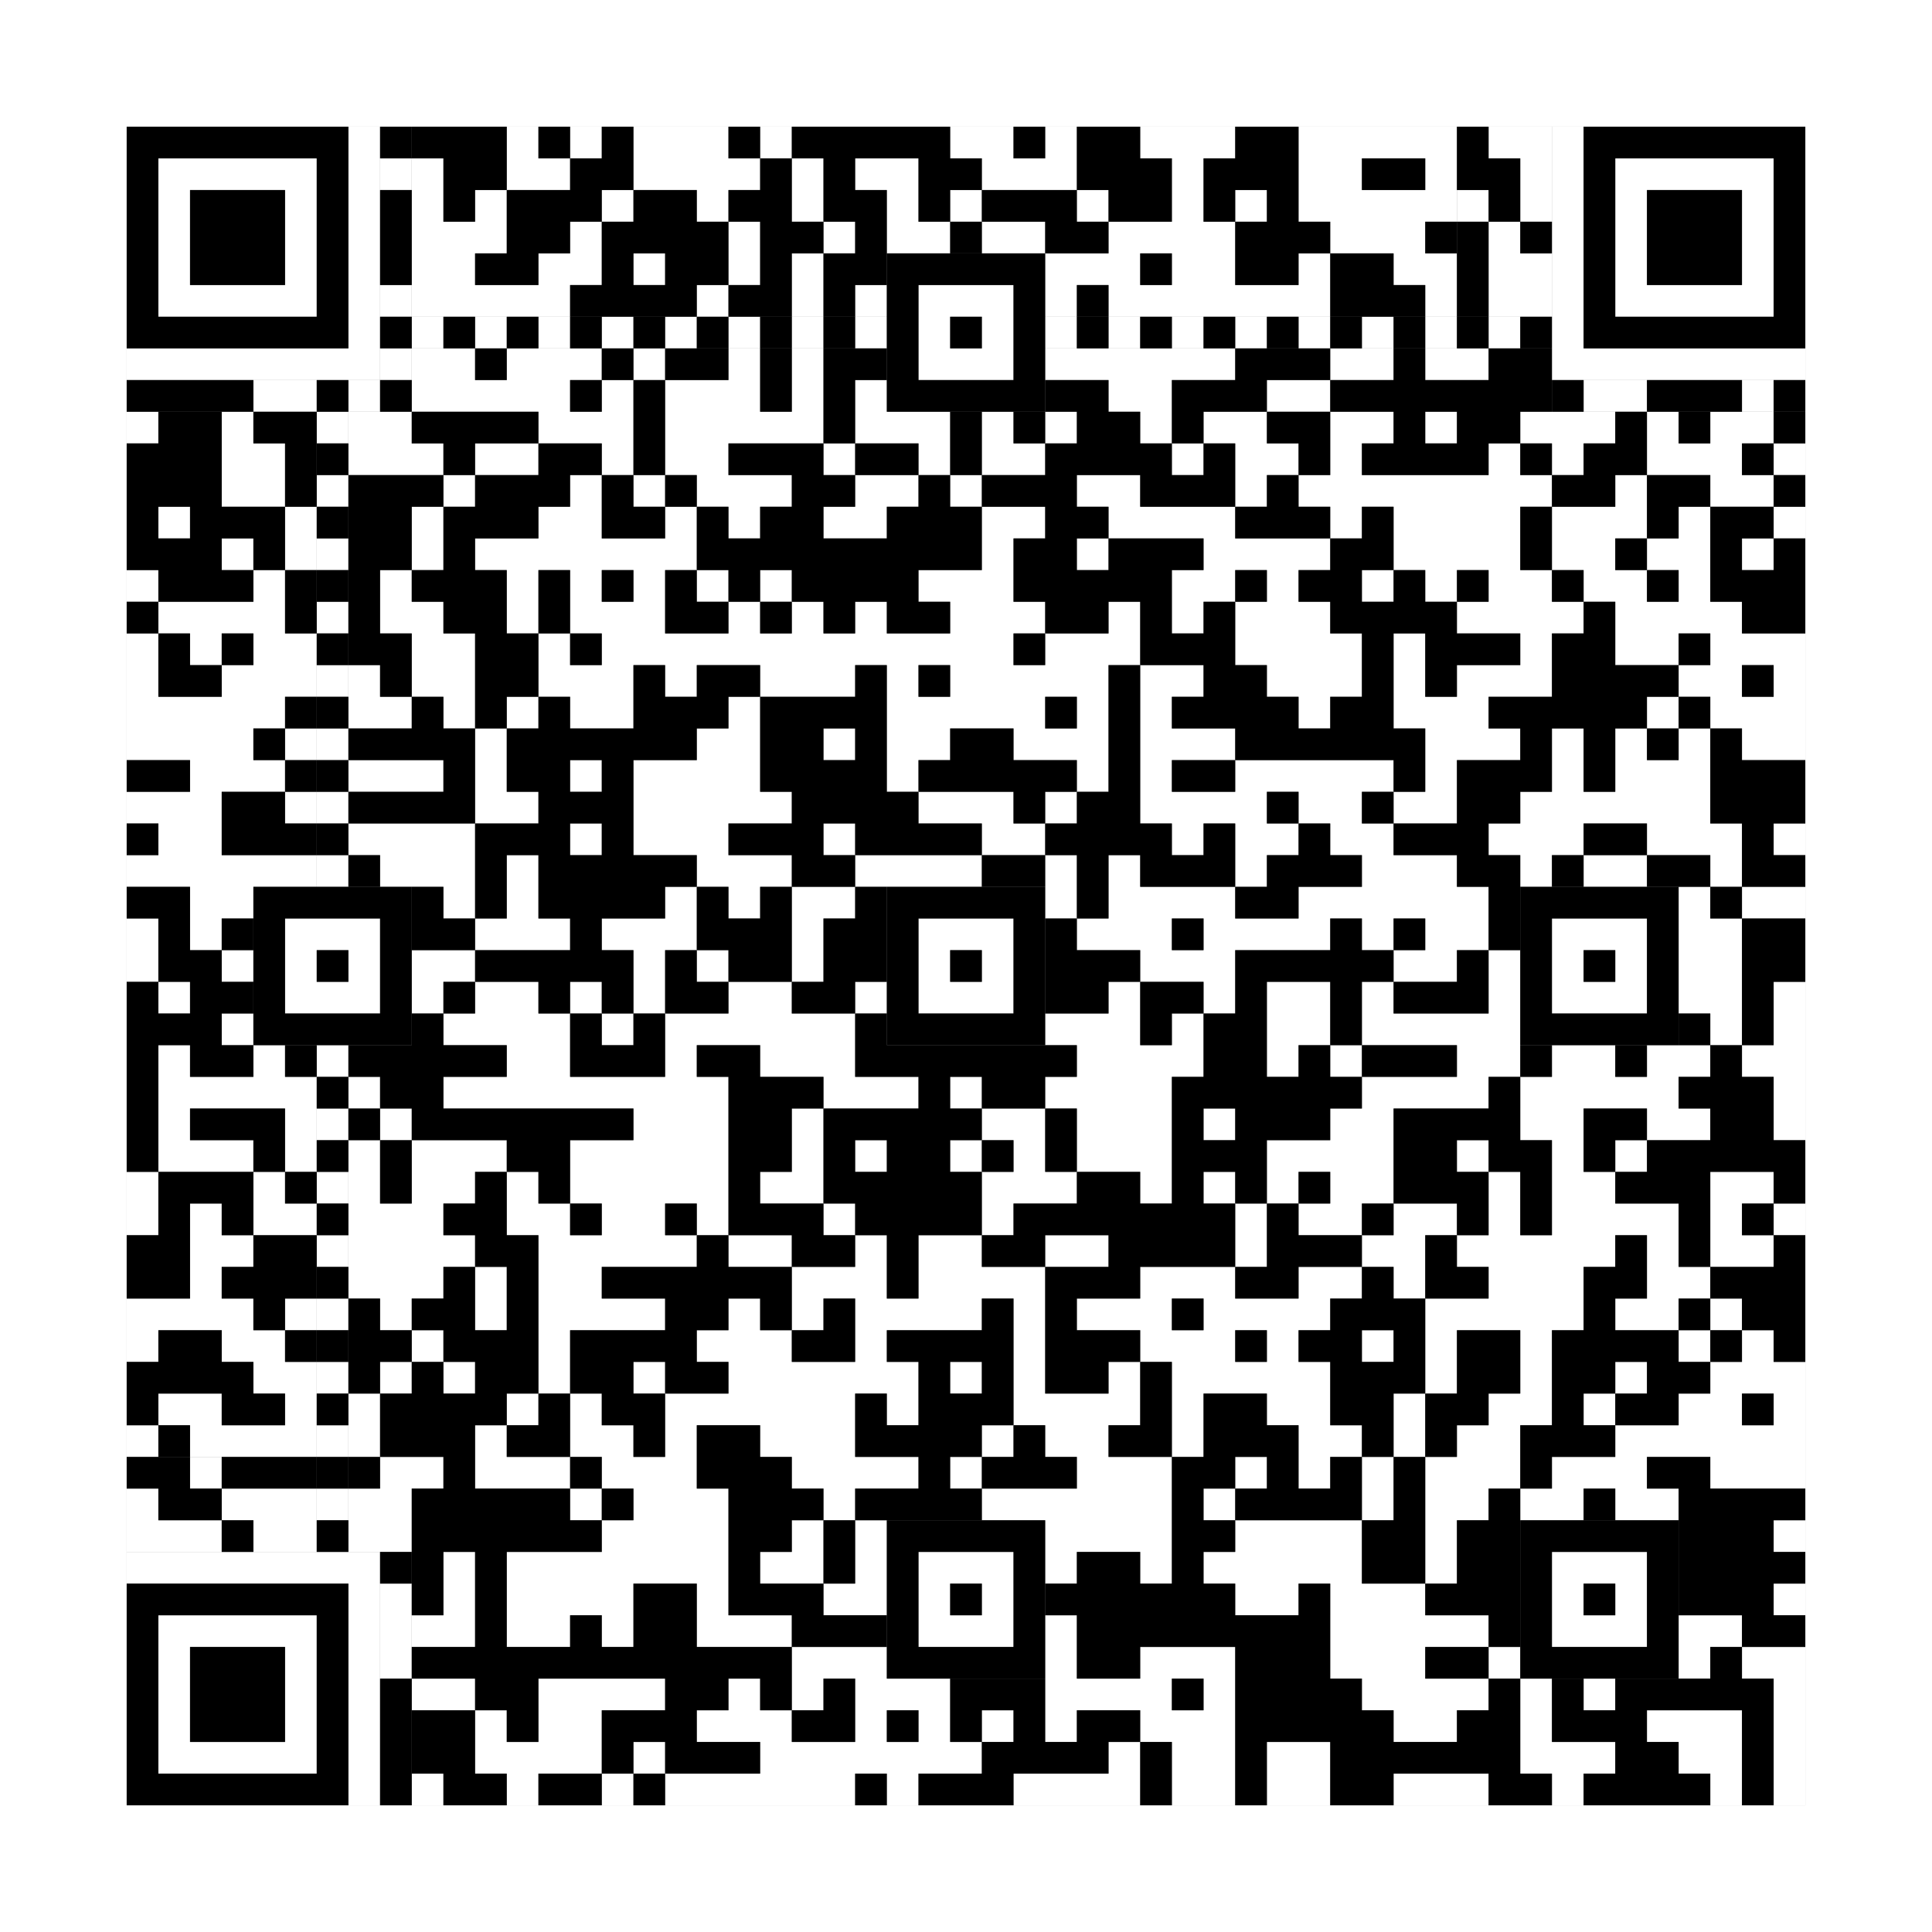 <svg xmlns="http://www.w3.org/2000/svg" version="1.1" width="305px" height="305px">
<rect width="100%" height="100%" fill="#808080" stroke="none"/>
<defs><style>rect{shape-rendering:crispEdges}</style></defs>
<path class="qr-4 " stroke="transparent" fill="#fff" fill-opacity="1" d="M80 20 h5 v5 h-5Z M90 20 h5 v5 h-5Z M100 20 h15 v5 h-15Z M120 20 h5 v5 h-5Z M150 20 h10 v5 h-10Z M165 20 h5 v5 h-5Z M180 20 h15 v5 h-15Z M205 20 h25 v5 h-25Z M65 25 h5 v5 h-5Z M80 25 h10 v5 h-10Z M100 25 h20 v5 h-20Z M125 25 h5 v5 h-5Z M135 25 h10 v5 h-10Z M155 25 h15 v5 h-15Z M185 25 h5 v5 h-5Z M205 25 h10 v5 h-10Z M225 25 h5 v5 h-5Z M65 30 h5 v5 h-5Z M75 30 h5 v5 h-5Z M95 30 h5 v5 h-5Z M110 30 h5 v5 h-5Z M125 30 h5 v5 h-5Z M140 30 h5 v5 h-5Z M150 30 h5 v5 h-5Z M170 30 h5 v5 h-5Z M185 30 h5 v5 h-5Z M195 30 h5 v5 h-5Z M205 30 h25 v5 h-25Z M65 35 h15 v5 h-15Z M90 35 h5 v5 h-5Z M115 35 h5 v5 h-5Z M130 35 h5 v5 h-5Z M140 35 h10 v5 h-10Z M155 35 h10 v5 h-10Z M175 35 h20 v5 h-20Z M210 35 h15 v5 h-15Z M65 40 h10 v5 h-10Z M85 40 h10 v5 h-10Z M100 40 h5 v5 h-5Z M115 40 h5 v5 h-5Z M125 40 h5 v5 h-5Z M165 40 h15 v5 h-15Z M185 40 h10 v5 h-10Z M205 40 h5 v5 h-5Z M220 40 h10 v5 h-10Z M65 45 h25 v5 h-25Z M110 45 h5 v5 h-5Z M125 45 h5 v5 h-5Z M135 45 h5 v5 h-5Z M165 45 h5 v5 h-5Z M175 45 h35 v5 h-35Z M225 45 h5 v5 h-5Z M65 55 h10 v5 h-10Z M80 55 h15 v5 h-15Z M100 55 h5 v5 h-5Z M115 55 h5 v5 h-5Z M125 55 h5 v5 h-5Z M165 55 h30 v5 h-30Z M210 55 h10 v5 h-10Z M225 55 h10 v5 h-10Z M65 60 h25 v5 h-25Z M95 60 h5 v5 h-5Z M105 60 h15 v5 h-15Z M125 60 h5 v5 h-5Z M135 60 h5 v5 h-5Z M175 60 h10 v5 h-10Z M200 60 h10 v5 h-10Z M20 65 h5 v5 h-5Z M35 65 h5 v5 h-5Z M55 65 h10 v5 h-10Z M85 65 h15 v5 h-15Z M105 65 h25 v5 h-25Z M135 65 h15 v5 h-15Z M155 65 h5 v5 h-5Z M165 65 h5 v5 h-5Z M180 65 h5 v5 h-5Z M190 65 h10 v5 h-10Z M210 65 h10 v5 h-10Z M225 65 h5 v5 h-5Z M240 65 h15 v5 h-15Z M260 65 h5 v5 h-5Z M270 65 h10 v5 h-10Z M35 70 h10 v5 h-10Z M55 70 h15 v5 h-15Z M75 70 h10 v5 h-10Z M95 70 h5 v5 h-5Z M105 70 h10 v5 h-10Z M130 70 h5 v5 h-5Z M145 70 h5 v5 h-5Z M155 70 h10 v5 h-10Z M185 70 h5 v5 h-5Z M195 70 h10 v5 h-10Z M210 70 h5 v5 h-5Z M235 70 h5 v5 h-5Z M245 70 h5 v5 h-5Z M260 70 h15 v5 h-15Z M280 70 h5 v5 h-5Z M35 75 h10 v5 h-10Z M70 75 h5 v5 h-5Z M90 75 h5 v5 h-5Z M100 75 h5 v5 h-5Z M110 75 h15 v5 h-15Z M135 75 h10 v5 h-10Z M150 75 h5 v5 h-5Z M170 75 h10 v5 h-10Z M195 75 h5 v5 h-5Z M205 75 h40 v5 h-40Z M255 75 h5 v5 h-5Z M270 75 h10 v5 h-10Z M25 80 h5 v5 h-5Z M45 80 h5 v5 h-5Z M65 80 h5 v5 h-5Z M85 80 h10 v5 h-10Z M105 80 h5 v5 h-5Z M115 80 h5 v5 h-5Z M130 80 h10 v5 h-10Z M155 80 h10 v5 h-10Z M175 80 h20 v5 h-20Z M210 80 h5 v5 h-5Z M220 80 h20 v5 h-20Z M245 80 h15 v5 h-15Z M265 80 h5 v5 h-5Z M280 80 h5 v5 h-5Z M35 85 h5 v5 h-5Z M45 85 h5 v5 h-5Z M65 85 h5 v5 h-5Z M75 85 h35 v5 h-35Z M155 85 h5 v5 h-5Z M170 85 h5 v5 h-5Z M190 85 h20 v5 h-20Z M220 85 h20 v5 h-20Z M245 85 h10 v5 h-10Z M260 85 h10 v5 h-10Z M275 85 h5 v5 h-5Z M20 90 h5 v5 h-5Z M40 90 h5 v5 h-5Z M60 90 h5 v5 h-5Z M80 90 h5 v5 h-5Z M90 90 h5 v5 h-5Z M100 90 h5 v5 h-5Z M110 90 h5 v5 h-5Z M120 90 h5 v5 h-5Z M145 90 h15 v5 h-15Z M185 90 h10 v5 h-10Z M200 90 h5 v5 h-5Z M215 90 h5 v5 h-5Z M225 90 h5 v5 h-5Z M235 90 h10 v5 h-10Z M250 90 h10 v5 h-10Z M265 90 h5 v5 h-5Z M25 95 h20 v5 h-20Z M60 95 h10 v5 h-10Z M80 95 h5 v5 h-5Z M90 95 h15 v5 h-15Z M115 95 h5 v5 h-5Z M125 95 h5 v5 h-5Z M135 95 h5 v5 h-5Z M150 95 h15 v5 h-15Z M175 95 h5 v5 h-5Z M185 95 h5 v5 h-5Z M195 95 h15 v5 h-15Z M230 95 h20 v5 h-20Z M255 95 h20 v5 h-20Z M20 100 h5 v5 h-5Z M30 100 h5 v5 h-5Z M40 100 h10 v5 h-10Z M65 100 h10 v5 h-10Z M85 100 h5 v5 h-5Z M95 100 h65 v5 h-65Z M165 100 h15 v5 h-15Z M195 100 h20 v5 h-20Z M220 100 h5 v5 h-5Z M240 100 h5 v5 h-5Z M255 100 h10 v5 h-10Z M270 100 h15 v5 h-15Z M20 105 h5 v5 h-5Z M35 105 h15 v5 h-15Z M55 105 h5 v5 h-5Z M65 105 h10 v5 h-10Z M85 105 h15 v5 h-15Z M105 105 h5 v5 h-5Z M120 105 h15 v5 h-15Z M140 105 h5 v5 h-5Z M150 105 h25 v5 h-25Z M180 105 h10 v5 h-10Z M200 105 h15 v5 h-15Z M220 105 h5 v5 h-5Z M230 105 h15 v5 h-15Z M265 105 h10 v5 h-10Z M280 105 h5 v5 h-5Z M20 110 h25 v5 h-25Z M55 110 h10 v5 h-10Z M70 110 h5 v5 h-5Z M80 110 h5 v5 h-5Z M90 110 h10 v5 h-10Z M115 110 h5 v5 h-5Z M140 110 h25 v5 h-25Z M170 110 h5 v5 h-5Z M180 110 h5 v5 h-5Z M205 110 h5 v5 h-5Z M220 110 h15 v5 h-15Z M260 110 h5 v5 h-5Z M270 110 h15 v5 h-15Z M20 115 h20 v5 h-20Z M45 115 h5 v5 h-5Z M75 115 h5 v5 h-5Z M110 115 h10 v5 h-10Z M130 115 h5 v5 h-5Z M140 115 h10 v5 h-10Z M160 115 h15 v5 h-15Z M180 115 h15 v5 h-15Z M225 115 h15 v5 h-15Z M245 115 h5 v5 h-5Z M255 115 h5 v5 h-5Z M265 115 h5 v5 h-5Z M275 115 h10 v5 h-10Z M30 120 h15 v5 h-15Z M55 120 h15 v5 h-15Z M75 120 h5 v5 h-5Z M90 120 h5 v5 h-5Z M100 120 h20 v5 h-20Z M140 120 h5 v5 h-5Z M170 120 h5 v5 h-5Z M180 120 h5 v5 h-5Z M195 120 h25 v5 h-25Z M225 120 h5 v5 h-5Z M245 120 h5 v5 h-5Z M255 120 h15 v5 h-15Z M20 125 h15 v5 h-15Z M45 125 h5 v5 h-5Z M75 125 h10 v5 h-10Z M100 125 h25 v5 h-25Z M145 125 h15 v5 h-15Z M165 125 h5 v5 h-5Z M180 125 h20 v5 h-20Z M205 125 h10 v5 h-10Z M220 125 h10 v5 h-10Z M240 125 h30 v5 h-30Z M25 130 h10 v5 h-10Z M55 130 h20 v5 h-20Z M90 130 h5 v5 h-5Z M100 130 h15 v5 h-15Z M130 130 h5 v5 h-5Z M155 130 h10 v5 h-10Z M185 130 h5 v5 h-5Z M195 130 h10 v5 h-10Z M210 130 h10 v5 h-10Z M235 130 h15 v5 h-15Z M260 130 h15 v5 h-15Z M280 130 h5 v5 h-5Z M20 135 h30 v5 h-30Z M60 135 h15 v5 h-15Z M80 135 h5 v5 h-5Z M110 135 h15 v5 h-15Z M135 135 h20 v5 h-20Z M165 135 h5 v5 h-5Z M175 135 h5 v5 h-5Z M195 135 h5 v5 h-5Z M215 135 h15 v5 h-15Z M240 135 h5 v5 h-5Z M250 135 h10 v5 h-10Z M270 135 h5 v5 h-5Z M30 140 h10 v5 h-10Z M70 140 h5 v5 h-5Z M80 140 h5 v5 h-5Z M105 140 h5 v5 h-5Z M115 140 h5 v5 h-5Z M125 140 h10 v5 h-10Z M165 140 h5 v5 h-5Z M175 140 h20 v5 h-20Z M205 140 h30 v5 h-30Z M265 140 h5 v5 h-5Z M275 140 h10 v5 h-10Z M20 145 h5 v5 h-5Z M30 145 h5 v5 h-5Z M75 145 h15 v5 h-15Z M95 145 h15 v5 h-15Z M125 145 h5 v5 h-5Z M170 145 h15 v5 h-15Z M190 145 h20 v5 h-20Z M215 145 h5 v5 h-5Z M225 145 h10 v5 h-10Z M265 145 h10 v5 h-10Z M20 150 h5 v5 h-5Z M35 150 h5 v5 h-5Z M65 150 h10 v5 h-10Z M100 150 h5 v5 h-5Z M110 150 h5 v5 h-5Z M125 150 h5 v5 h-5Z M180 150 h15 v5 h-15Z M220 150 h10 v5 h-10Z M235 150 h5 v5 h-5Z M265 150 h10 v5 h-10Z M25 155 h5 v5 h-5Z M65 155 h5 v5 h-5Z M75 155 h10 v5 h-10Z M90 155 h5 v5 h-5Z M100 155 h5 v5 h-5Z M115 155 h10 v5 h-10Z M135 155 h5 v5 h-5Z M175 155 h5 v5 h-5Z M190 155 h5 v5 h-5Z M200 155 h10 v5 h-10Z M215 155 h5 v5 h-5Z M235 155 h5 v5 h-5Z M265 155 h10 v5 h-10Z M280 155 h5 v5 h-5Z M35 160 h5 v5 h-5Z M70 160 h20 v5 h-20Z M95 160 h5 v5 h-5Z M105 160 h30 v5 h-30Z M165 160 h15 v5 h-15Z M185 160 h5 v5 h-5Z M200 160 h10 v5 h-10Z M215 160 h25 v5 h-25Z M270 160 h5 v5 h-5Z M280 160 h5 v5 h-5Z M25 165 h5 v5 h-5Z M40 165 h5 v5 h-5Z M80 165 h10 v5 h-10Z M105 165 h5 v5 h-5Z M120 165 h15 v5 h-15Z M170 165 h20 v5 h-20Z M200 165 h5 v5 h-5Z M210 165 h5 v5 h-5Z M230 165 h10 v5 h-10Z M245 165 h10 v5 h-10Z M260 165 h10 v5 h-10Z M275 165 h10 v5 h-10Z M25 170 h25 v5 h-25Z M55 170 h5 v5 h-5Z M70 170 h45 v5 h-45Z M130 170 h15 v5 h-15Z M150 170 h5 v5 h-5Z M165 170 h20 v5 h-20Z M215 170 h20 v5 h-20Z M240 170 h25 v5 h-25Z M280 170 h5 v5 h-5Z M25 175 h5 v5 h-5Z M45 175 h5 v5 h-5Z M60 175 h5 v5 h-5Z M100 175 h15 v5 h-15Z M125 175 h5 v5 h-5Z M155 175 h10 v5 h-10Z M170 175 h15 v5 h-15Z M190 175 h5 v5 h-5Z M210 175 h10 v5 h-10Z M240 175 h10 v5 h-10Z M260 175 h10 v5 h-10Z M280 175 h5 v5 h-5Z M25 180 h15 v5 h-15Z M45 180 h5 v5 h-5Z M55 180 h5 v5 h-5Z M65 180 h15 v5 h-15Z M90 180 h25 v5 h-25Z M125 180 h5 v5 h-5Z M135 180 h5 v5 h-5Z M150 180 h5 v5 h-5Z M160 180 h5 v5 h-5Z M170 180 h15 v5 h-15Z M200 180 h20 v5 h-20Z M230 180 h5 v5 h-5Z M245 180 h5 v5 h-5Z M255 180 h5 v5 h-5Z M20 185 h5 v5 h-5Z M40 185 h5 v5 h-5Z M55 185 h5 v5 h-5Z M65 185 h10 v5 h-10Z M80 185 h5 v5 h-5Z M90 185 h25 v5 h-25Z M120 185 h10 v5 h-10Z M155 185 h15 v5 h-15Z M180 185 h5 v5 h-5Z M190 185 h5 v5 h-5Z M200 185 h5 v5 h-5Z M210 185 h10 v5 h-10Z M235 185 h5 v5 h-5Z M245 185 h10 v5 h-10Z M270 185 h10 v5 h-10Z M20 190 h5 v5 h-5Z M30 190 h5 v5 h-5Z M40 190 h10 v5 h-10Z M55 190 h15 v5 h-15Z M80 190 h10 v5 h-10Z M95 190 h10 v5 h-10Z M110 190 h5 v5 h-5Z M130 190 h5 v5 h-5Z M155 190 h5 v5 h-5Z M195 190 h5 v5 h-5Z M205 190 h10 v5 h-10Z M220 190 h10 v5 h-10Z M235 190 h5 v5 h-5Z M245 190 h20 v5 h-20Z M270 190 h5 v5 h-5Z M280 190 h5 v5 h-5Z M30 195 h10 v5 h-10Z M55 195 h20 v5 h-20Z M85 195 h25 v5 h-25Z M115 195 h10 v5 h-10Z M135 195 h5 v5 h-5Z M145 195 h10 v5 h-10Z M165 195 h10 v5 h-10Z M195 195 h5 v5 h-5Z M215 195 h10 v5 h-10Z M230 195 h25 v5 h-25Z M260 195 h5 v5 h-5Z M270 195 h10 v5 h-10Z M30 200 h5 v5 h-5Z M55 200 h15 v5 h-15Z M75 200 h5 v5 h-5Z M85 200 h10 v5 h-10Z M125 200 h15 v5 h-15Z M145 200 h20 v5 h-20Z M180 200 h15 v5 h-15Z M205 200 h10 v5 h-10Z M220 200 h5 v5 h-5Z M235 200 h15 v5 h-15Z M260 200 h10 v5 h-10Z M20 205 h20 v5 h-20Z M45 205 h5 v5 h-5Z M60 205 h5 v5 h-5Z M75 205 h5 v5 h-5Z M85 205 h20 v5 h-20Z M115 205 h5 v5 h-5Z M125 205 h5 v5 h-5Z M135 205 h20 v5 h-20Z M160 205 h5 v5 h-5Z M170 205 h15 v5 h-15Z M190 205 h20 v5 h-20Z M225 205 h25 v5 h-25Z M255 205 h10 v5 h-10Z M270 205 h5 v5 h-5Z M20 210 h5 v5 h-5Z M35 210 h10 v5 h-10Z M65 210 h5 v5 h-5Z M85 210 h5 v5 h-5Z M110 210 h15 v5 h-15Z M135 210 h5 v5 h-5Z M160 210 h5 v5 h-5Z M180 210 h15 v5 h-15Z M200 210 h5 v5 h-5Z M215 210 h5 v5 h-5Z M225 210 h5 v5 h-5Z M240 210 h5 v5 h-5Z M265 210 h5 v5 h-5Z M275 210 h5 v5 h-5Z M40 215 h10 v5 h-10Z M60 215 h5 v5 h-5Z M70 215 h5 v5 h-5Z M85 215 h5 v5 h-5Z M100 215 h5 v5 h-5Z M115 215 h30 v5 h-30Z M150 215 h5 v5 h-5Z M160 215 h5 v5 h-5Z M175 215 h5 v5 h-5Z M185 215 h25 v5 h-25Z M225 215 h5 v5 h-5Z M240 215 h5 v5 h-5Z M255 215 h5 v5 h-5Z M270 215 h15 v5 h-15Z M25 220 h10 v5 h-10Z M45 220 h5 v5 h-5Z M55 220 h5 v5 h-5Z M80 220 h5 v5 h-5Z M90 220 h5 v5 h-5Z M105 220 h30 v5 h-30Z M140 220 h5 v5 h-5Z M160 220 h20 v5 h-20Z M185 220 h5 v5 h-5Z M200 220 h10 v5 h-10Z M220 220 h5 v5 h-5Z M235 220 h10 v5 h-10Z M250 220 h5 v5 h-5Z M265 220 h10 v5 h-10Z M280 220 h5 v5 h-5Z M20 225 h5 v5 h-5Z M30 225 h20 v5 h-20Z M55 225 h5 v5 h-5Z M75 225 h5 v5 h-5Z M90 225 h10 v5 h-10Z M105 225 h5 v5 h-5Z M120 225 h15 v5 h-15Z M155 225 h5 v5 h-5Z M165 225 h10 v5 h-10Z M185 225 h5 v5 h-5Z M205 225 h10 v5 h-10Z M220 225 h5 v5 h-5Z M230 225 h10 v5 h-10Z M255 225 h30 v5 h-30Z M60 230 h10 v5 h-10Z M75 230 h15 v5 h-15Z M95 230 h15 v5 h-15Z M125 230 h20 v5 h-20Z M150 230 h5 v5 h-5Z M170 230 h15 v5 h-15Z M195 230 h5 v5 h-5Z M205 230 h5 v5 h-5Z M215 230 h5 v5 h-5Z M225 230 h15 v5 h-15Z M245 230 h15 v5 h-15Z M270 230 h15 v5 h-15Z M55 235 h10 v5 h-10Z M90 235 h5 v5 h-5Z M100 235 h15 v5 h-15Z M130 235 h5 v5 h-5Z M155 235 h30 v5 h-30Z M190 235 h5 v5 h-5Z M215 235 h5 v5 h-5Z M225 235 h10 v5 h-10Z M240 235 h10 v5 h-10Z M255 235 h10 v5 h-10Z M55 240 h10 v5 h-10Z M95 240 h20 v5 h-20Z M125 240 h5 v5 h-5Z M135 240 h5 v5 h-5Z M165 240 h20 v5 h-20Z M195 240 h20 v5 h-20Z M225 240 h5 v5 h-5Z M280 240 h5 v5 h-5Z M70 245 h5 v5 h-5Z M80 245 h35 v5 h-35Z M120 245 h10 v5 h-10Z M135 245 h5 v5 h-5Z M165 245 h5 v5 h-5Z M180 245 h5 v5 h-5Z M190 245 h25 v5 h-25Z M225 245 h5 v5 h-5Z M70 250 h5 v5 h-5Z M80 250 h20 v5 h-20Z M110 250 h5 v5 h-5Z M130 250 h10 v5 h-10Z M195 250 h10 v5 h-10Z M210 250 h15 v5 h-15Z M280 250 h5 v5 h-5Z M65 255 h10 v5 h-10Z M80 255 h10 v5 h-10Z M95 255 h5 v5 h-5Z M110 255 h15 v5 h-15Z M165 255 h5 v5 h-5Z M210 255 h25 v5 h-25Z M265 255 h10 v5 h-10Z M125 260 h15 v5 h-15Z M165 260 h5 v5 h-5Z M180 260 h15 v5 h-15Z M210 260 h15 v5 h-15Z M235 260 h5 v5 h-5Z M265 260 h5 v5 h-5Z M275 260 h10 v5 h-10Z M65 265 h10 v5 h-10Z M85 265 h20 v5 h-20Z M115 265 h5 v5 h-5Z M125 265 h5 v5 h-5Z M135 265 h15 v5 h-15Z M165 265 h20 v5 h-20Z M190 265 h5 v5 h-5Z M215 265 h20 v5 h-20Z M240 265 h5 v5 h-5Z M250 265 h5 v5 h-5Z M280 265 h5 v5 h-5Z M75 270 h5 v5 h-5Z M85 270 h10 v5 h-10Z M110 270 h15 v5 h-15Z M135 270 h5 v5 h-5Z M145 270 h5 v5 h-5Z M155 270 h5 v5 h-5Z M165 270 h5 v5 h-5Z M180 270 h15 v5 h-15Z M220 270 h10 v5 h-10Z M240 270 h5 v5 h-5Z M260 270 h15 v5 h-15Z M280 270 h5 v5 h-5Z M75 275 h20 v5 h-20Z M100 275 h5 v5 h-5Z M120 275 h35 v5 h-35Z M175 275 h5 v5 h-5Z M185 275 h10 v5 h-10Z M200 275 h10 v5 h-10Z M240 275 h15 v5 h-15Z M265 275 h10 v5 h-10Z M280 275 h5 v5 h-5Z M65 280 h5 v5 h-5Z M80 280 h5 v5 h-5Z M95 280 h5 v5 h-5Z M105 280 h30 v5 h-30Z M140 280 h5 v5 h-5Z M160 280 h20 v5 h-20Z M185 280 h10 v5 h-10Z M200 280 h10 v5 h-10Z M220 280 h15 v5 h-15Z M245 280 h5 v5 h-5Z M270 280 h5 v5 h-5Z M280 280 h5 v5 h-5Z " /><path class="qr-6 " stroke="transparent" fill="#fff" fill-opacity="1" d="M25 25 h25 v5 h-25Z M255 25 h25 v5 h-25Z M25 30 h5 v5 h-5Z M45 30 h5 v5 h-5Z M255 30 h5 v5 h-5Z M275 30 h5 v5 h-5Z M25 35 h5 v5 h-5Z M45 35 h5 v5 h-5Z M255 35 h5 v5 h-5Z M275 35 h5 v5 h-5Z M25 40 h5 v5 h-5Z M45 40 h5 v5 h-5Z M255 40 h5 v5 h-5Z M275 40 h5 v5 h-5Z M25 45 h25 v5 h-25Z M255 45 h25 v5 h-25Z M25 255 h25 v5 h-25Z M25 260 h5 v5 h-5Z M45 260 h5 v5 h-5Z M25 265 h5 v5 h-5Z M45 265 h5 v5 h-5Z M25 270 h5 v5 h-5Z M45 270 h5 v5 h-5Z M25 275 h25 v5 h-25Z " /><path class="qr-8 " stroke="transparent" fill="#fff" fill-opacity="1" d="M55 20 h5 v5 h-5Z M245 20 h5 v5 h-5Z M55 25 h5 v5 h-5Z M245 25 h5 v5 h-5Z M55 30 h5 v5 h-5Z M245 30 h5 v5 h-5Z M55 35 h5 v5 h-5Z M245 35 h5 v5 h-5Z M55 40 h5 v5 h-5Z M245 40 h5 v5 h-5Z M55 45 h5 v5 h-5Z M245 45 h5 v5 h-5Z M55 50 h5 v5 h-5Z M245 50 h5 v5 h-5Z M20 55 h40 v5 h-40Z M245 55 h40 v5 h-40Z M20 245 h40 v5 h-40Z M55 250 h5 v5 h-5Z M55 255 h5 v5 h-5Z M55 260 h5 v5 h-5Z M55 265 h5 v5 h-5Z M55 270 h5 v5 h-5Z M55 275 h5 v5 h-5Z M55 280 h5 v5 h-5Z " /><path class="qr-10 " stroke="transparent" fill="#fff" fill-opacity="1" d="M145 45 h15 v5 h-15Z M145 50 h5 v5 h-5Z M155 50 h5 v5 h-5Z M145 55 h15 v5 h-15Z M45 145 h15 v5 h-15Z M145 145 h15 v5 h-15Z M245 145 h15 v5 h-15Z M45 150 h5 v5 h-5Z M55 150 h5 v5 h-5Z M145 150 h5 v5 h-5Z M155 150 h5 v5 h-5Z M245 150 h5 v5 h-5Z M255 150 h5 v5 h-5Z M45 155 h15 v5 h-15Z M145 155 h15 v5 h-15Z M245 155 h15 v5 h-15Z M145 245 h15 v5 h-15Z M245 245 h15 v5 h-15Z M145 250 h5 v5 h-5Z M155 250 h5 v5 h-5Z M245 250 h5 v5 h-5Z M255 250 h5 v5 h-5Z M145 255 h15 v5 h-15Z M245 255 h15 v5 h-15Z " /><path class="qr-12 " stroke="transparent" fill="#fff" fill-opacity="1" d="M65 50 h5 v5 h-5Z M75 50 h5 v5 h-5Z M85 50 h5 v5 h-5Z M95 50 h5 v5 h-5Z M105 50 h5 v5 h-5Z M115 50 h5 v5 h-5Z M125 50 h5 v5 h-5Z M135 50 h5 v5 h-5Z M165 50 h5 v5 h-5Z M175 50 h5 v5 h-5Z M185 50 h5 v5 h-5Z M195 50 h5 v5 h-5Z M205 50 h5 v5 h-5Z M215 50 h5 v5 h-5Z M225 50 h5 v5 h-5Z M235 50 h5 v5 h-5Z M50 65 h5 v5 h-5Z M50 75 h5 v5 h-5Z M50 85 h5 v5 h-5Z M50 95 h5 v5 h-5Z M50 105 h5 v5 h-5Z M50 115 h5 v5 h-5Z M50 125 h5 v5 h-5Z M50 135 h5 v5 h-5Z M50 165 h5 v5 h-5Z M50 175 h5 v5 h-5Z M50 185 h5 v5 h-5Z M50 195 h5 v5 h-5Z M50 205 h5 v5 h-5Z M50 215 h5 v5 h-5Z M50 225 h5 v5 h-5Z M50 235 h5 v5 h-5Z " /><path class="qr-14 " stroke="transparent" fill="#fff" fill-opacity="1" d="M60 25 h5 v5 h-5Z M60 45 h5 v5 h-5Z M60 55 h5 v5 h-5Z M40 60 h10 v5 h-10Z M55 60 h5 v5 h-5Z M250 60 h10 v5 h-10Z M275 60 h5 v5 h-5Z M60 250 h5 v5 h-5Z M60 255 h5 v5 h-5Z M60 260 h5 v5 h-5Z " /><path class="qr-16 " stroke="transparent" fill="#fff" fill-opacity="1" d="M235 20 h10 v5 h-10Z M240 25 h5 v5 h-5Z M230 30 h5 v5 h-5Z M240 30 h5 v5 h-5Z M235 35 h5 v5 h-5Z M235 40 h10 v5 h-10Z M235 45 h10 v5 h-10Z M30 230 h5 v5 h-5Z M20 235 h5 v5 h-5Z M35 235 h15 v5 h-15Z M20 240 h15 v5 h-15Z M40 240 h10 v5 h-10Z " /><path class="qr-18 " stroke="transparent" fill="#fff" fill-opacity="1" d="M0 0 h305 v5 h-305Z M0 5 h305 v5 h-305Z M0 10 h305 v5 h-305Z M0 15 h305 v5 h-305Z M0 20 h20 v5 h-20Z M285 20 h20 v5 h-20Z M0 25 h20 v5 h-20Z M285 25 h20 v5 h-20Z M0 30 h20 v5 h-20Z M285 30 h20 v5 h-20Z M0 35 h20 v5 h-20Z M285 35 h20 v5 h-20Z M0 40 h20 v5 h-20Z M285 40 h20 v5 h-20Z M0 45 h20 v5 h-20Z M285 45 h20 v5 h-20Z M0 50 h20 v5 h-20Z M285 50 h20 v5 h-20Z M0 55 h20 v5 h-20Z M285 55 h20 v5 h-20Z M0 60 h20 v5 h-20Z M285 60 h20 v5 h-20Z M0 65 h20 v5 h-20Z M285 65 h20 v5 h-20Z M0 70 h20 v5 h-20Z M285 70 h20 v5 h-20Z M0 75 h20 v5 h-20Z M285 75 h20 v5 h-20Z M0 80 h20 v5 h-20Z M285 80 h20 v5 h-20Z M0 85 h20 v5 h-20Z M285 85 h20 v5 h-20Z M0 90 h20 v5 h-20Z M285 90 h20 v5 h-20Z M0 95 h20 v5 h-20Z M285 95 h20 v5 h-20Z M0 100 h20 v5 h-20Z M285 100 h20 v5 h-20Z M0 105 h20 v5 h-20Z M285 105 h20 v5 h-20Z M0 110 h20 v5 h-20Z M285 110 h20 v5 h-20Z M0 115 h20 v5 h-20Z M285 115 h20 v5 h-20Z M0 120 h20 v5 h-20Z M285 120 h20 v5 h-20Z M0 125 h20 v5 h-20Z M285 125 h20 v5 h-20Z M0 130 h20 v5 h-20Z M285 130 h20 v5 h-20Z M0 135 h20 v5 h-20Z M285 135 h20 v5 h-20Z M0 140 h20 v5 h-20Z M285 140 h20 v5 h-20Z M0 145 h20 v5 h-20Z M285 145 h20 v5 h-20Z M0 150 h20 v5 h-20Z M285 150 h20 v5 h-20Z M0 155 h20 v5 h-20Z M285 155 h20 v5 h-20Z M0 160 h20 v5 h-20Z M285 160 h20 v5 h-20Z M0 165 h20 v5 h-20Z M285 165 h20 v5 h-20Z M0 170 h20 v5 h-20Z M285 170 h20 v5 h-20Z M0 175 h20 v5 h-20Z M285 175 h20 v5 h-20Z M0 180 h20 v5 h-20Z M285 180 h20 v5 h-20Z M0 185 h20 v5 h-20Z M285 185 h20 v5 h-20Z M0 190 h20 v5 h-20Z M285 190 h20 v5 h-20Z M0 195 h20 v5 h-20Z M285 195 h20 v5 h-20Z M0 200 h20 v5 h-20Z M285 200 h20 v5 h-20Z M0 205 h20 v5 h-20Z M285 205 h20 v5 h-20Z M0 210 h20 v5 h-20Z M285 210 h20 v5 h-20Z M0 215 h20 v5 h-20Z M285 215 h20 v5 h-20Z M0 220 h20 v5 h-20Z M285 220 h20 v5 h-20Z M0 225 h20 v5 h-20Z M285 225 h20 v5 h-20Z M0 230 h20 v5 h-20Z M285 230 h20 v5 h-20Z M0 235 h20 v5 h-20Z M285 235 h20 v5 h-20Z M0 240 h20 v5 h-20Z M285 240 h20 v5 h-20Z M0 245 h20 v5 h-20Z M285 245 h20 v5 h-20Z M0 250 h20 v5 h-20Z M285 250 h20 v5 h-20Z M0 255 h20 v5 h-20Z M285 255 h20 v5 h-20Z M0 260 h20 v5 h-20Z M285 260 h20 v5 h-20Z M0 265 h20 v5 h-20Z M285 265 h20 v5 h-20Z M0 270 h20 v5 h-20Z M285 270 h20 v5 h-20Z M0 275 h20 v5 h-20Z M285 275 h20 v5 h-20Z M0 280 h20 v5 h-20Z M285 280 h20 v5 h-20Z M0 285 h305 v5 h-305Z M0 290 h305 v5 h-305Z M0 295 h305 v5 h-305Z M0 300 h305 v5 h-305Z " /><path class="qr-512 " stroke="transparent" fill="#000" fill-opacity="1" d="M60 245 h5 v5 h-5Z " /><path class="qr-1024 " stroke="transparent" fill="#000" fill-opacity="1" d="M65 20 h15 v5 h-15Z M85 20 h5 v5 h-5Z M95 20 h5 v5 h-5Z M115 20 h5 v5 h-5Z M125 20 h25 v5 h-25Z M160 20 h5 v5 h-5Z M170 20 h10 v5 h-10Z M195 20 h10 v5 h-10Z M70 25 h10 v5 h-10Z M90 25 h10 v5 h-10Z M120 25 h5 v5 h-5Z M130 25 h5 v5 h-5Z M145 25 h10 v5 h-10Z M170 25 h15 v5 h-15Z M190 25 h15 v5 h-15Z M215 25 h10 v5 h-10Z M70 30 h5 v5 h-5Z M80 30 h15 v5 h-15Z M100 30 h10 v5 h-10Z M115 30 h10 v5 h-10Z M130 30 h10 v5 h-10Z M145 30 h5 v5 h-5Z M155 30 h15 v5 h-15Z M175 30 h10 v5 h-10Z M190 30 h5 v5 h-5Z M200 30 h5 v5 h-5Z M80 35 h10 v5 h-10Z M95 35 h20 v5 h-20Z M120 35 h10 v5 h-10Z M135 35 h5 v5 h-5Z M150 35 h5 v5 h-5Z M165 35 h10 v5 h-10Z M195 35 h15 v5 h-15Z M225 35 h5 v5 h-5Z M75 40 h10 v5 h-10Z M95 40 h5 v5 h-5Z M105 40 h10 v5 h-10Z M120 40 h5 v5 h-5Z M130 40 h10 v5 h-10Z M180 40 h5 v5 h-5Z M195 40 h10 v5 h-10Z M210 40 h10 v5 h-10Z M90 45 h20 v5 h-20Z M115 45 h10 v5 h-10Z M130 45 h5 v5 h-5Z M170 45 h5 v5 h-5Z M210 45 h15 v5 h-15Z M75 55 h5 v5 h-5Z M95 55 h5 v5 h-5Z M105 55 h10 v5 h-10Z M120 55 h5 v5 h-5Z M130 55 h10 v5 h-10Z M195 55 h15 v5 h-15Z M220 55 h5 v5 h-5Z M235 55 h10 v5 h-10Z M90 60 h5 v5 h-5Z M100 60 h5 v5 h-5Z M120 60 h5 v5 h-5Z M130 60 h5 v5 h-5Z M165 60 h10 v5 h-10Z M185 60 h15 v5 h-15Z M210 60 h35 v5 h-35Z M25 65 h10 v5 h-10Z M40 65 h10 v5 h-10Z M65 65 h20 v5 h-20Z M100 65 h5 v5 h-5Z M130 65 h5 v5 h-5Z M150 65 h5 v5 h-5Z M160 65 h5 v5 h-5Z M170 65 h10 v5 h-10Z M185 65 h5 v5 h-5Z M200 65 h10 v5 h-10Z M220 65 h5 v5 h-5Z M230 65 h10 v5 h-10Z M255 65 h5 v5 h-5Z M265 65 h5 v5 h-5Z M280 65 h5 v5 h-5Z M20 70 h15 v5 h-15Z M45 70 h5 v5 h-5Z M70 70 h5 v5 h-5Z M85 70 h10 v5 h-10Z M100 70 h5 v5 h-5Z M115 70 h15 v5 h-15Z M135 70 h10 v5 h-10Z M150 70 h5 v5 h-5Z M165 70 h20 v5 h-20Z M190 70 h5 v5 h-5Z M205 70 h5 v5 h-5Z M215 70 h20 v5 h-20Z M240 70 h5 v5 h-5Z M250 70 h10 v5 h-10Z M275 70 h5 v5 h-5Z M20 75 h15 v5 h-15Z M45 75 h5 v5 h-5Z M55 75 h15 v5 h-15Z M75 75 h15 v5 h-15Z M95 75 h5 v5 h-5Z M105 75 h5 v5 h-5Z M125 75 h10 v5 h-10Z M145 75 h5 v5 h-5Z M155 75 h15 v5 h-15Z M180 75 h15 v5 h-15Z M200 75 h5 v5 h-5Z M245 75 h10 v5 h-10Z M260 75 h10 v5 h-10Z M280 75 h5 v5 h-5Z M20 80 h5 v5 h-5Z M30 80 h15 v5 h-15Z M55 80 h10 v5 h-10Z M70 80 h15 v5 h-15Z M95 80 h10 v5 h-10Z M110 80 h5 v5 h-5Z M120 80 h10 v5 h-10Z M140 80 h15 v5 h-15Z M165 80 h10 v5 h-10Z M195 80 h15 v5 h-15Z M215 80 h5 v5 h-5Z M240 80 h5 v5 h-5Z M260 80 h5 v5 h-5Z M270 80 h10 v5 h-10Z M20 85 h15 v5 h-15Z M40 85 h5 v5 h-5Z M55 85 h10 v5 h-10Z M70 85 h5 v5 h-5Z M110 85 h45 v5 h-45Z M160 85 h10 v5 h-10Z M175 85 h15 v5 h-15Z M210 85 h10 v5 h-10Z M240 85 h5 v5 h-5Z M255 85 h5 v5 h-5Z M270 85 h5 v5 h-5Z M280 85 h5 v5 h-5Z M25 90 h15 v5 h-15Z M45 90 h5 v5 h-5Z M55 90 h5 v5 h-5Z M65 90 h15 v5 h-15Z M85 90 h5 v5 h-5Z M95 90 h5 v5 h-5Z M105 90 h5 v5 h-5Z M115 90 h5 v5 h-5Z M125 90 h20 v5 h-20Z M160 90 h25 v5 h-25Z M195 90 h5 v5 h-5Z M205 90 h10 v5 h-10Z M220 90 h5 v5 h-5Z M230 90 h5 v5 h-5Z M245 90 h5 v5 h-5Z M260 90 h5 v5 h-5Z M270 90 h15 v5 h-15Z M20 95 h5 v5 h-5Z M45 95 h5 v5 h-5Z M55 95 h5 v5 h-5Z M70 95 h10 v5 h-10Z M85 95 h5 v5 h-5Z M105 95 h10 v5 h-10Z M120 95 h5 v5 h-5Z M130 95 h5 v5 h-5Z M140 95 h10 v5 h-10Z M165 95 h10 v5 h-10Z M180 95 h5 v5 h-5Z M190 95 h5 v5 h-5Z M210 95 h20 v5 h-20Z M250 95 h5 v5 h-5Z M275 95 h10 v5 h-10Z M25 100 h5 v5 h-5Z M35 100 h5 v5 h-5Z M55 100 h10 v5 h-10Z M75 100 h10 v5 h-10Z M90 100 h5 v5 h-5Z M160 100 h5 v5 h-5Z M180 100 h15 v5 h-15Z M215 100 h5 v5 h-5Z M225 100 h15 v5 h-15Z M245 100 h10 v5 h-10Z M265 100 h5 v5 h-5Z M25 105 h10 v5 h-10Z M60 105 h5 v5 h-5Z M75 105 h10 v5 h-10Z M100 105 h5 v5 h-5Z M110 105 h10 v5 h-10Z M135 105 h5 v5 h-5Z M145 105 h5 v5 h-5Z M175 105 h5 v5 h-5Z M190 105 h10 v5 h-10Z M215 105 h5 v5 h-5Z M225 105 h5 v5 h-5Z M245 105 h20 v5 h-20Z M275 105 h5 v5 h-5Z M45 110 h5 v5 h-5Z M65 110 h5 v5 h-5Z M75 110 h5 v5 h-5Z M85 110 h5 v5 h-5Z M100 110 h15 v5 h-15Z M120 110 h20 v5 h-20Z M165 110 h5 v5 h-5Z M175 110 h5 v5 h-5Z M185 110 h20 v5 h-20Z M210 110 h10 v5 h-10Z M235 110 h25 v5 h-25Z M265 110 h5 v5 h-5Z M40 115 h5 v5 h-5Z M55 115 h20 v5 h-20Z M80 115 h30 v5 h-30Z M120 115 h10 v5 h-10Z M135 115 h5 v5 h-5Z M150 115 h10 v5 h-10Z M175 115 h5 v5 h-5Z M195 115 h30 v5 h-30Z M240 115 h5 v5 h-5Z M250 115 h5 v5 h-5Z M260 115 h5 v5 h-5Z M270 115 h5 v5 h-5Z M20 120 h10 v5 h-10Z M45 120 h5 v5 h-5Z M70 120 h5 v5 h-5Z M80 120 h10 v5 h-10Z M95 120 h5 v5 h-5Z M120 120 h20 v5 h-20Z M145 120 h25 v5 h-25Z M175 120 h5 v5 h-5Z M185 120 h10 v5 h-10Z M220 120 h5 v5 h-5Z M230 120 h15 v5 h-15Z M250 120 h5 v5 h-5Z M270 120 h15 v5 h-15Z M35 125 h10 v5 h-10Z M55 125 h20 v5 h-20Z M85 125 h15 v5 h-15Z M125 125 h20 v5 h-20Z M160 125 h5 v5 h-5Z M170 125 h10 v5 h-10Z M200 125 h5 v5 h-5Z M215 125 h5 v5 h-5Z M230 125 h10 v5 h-10Z M270 125 h15 v5 h-15Z M20 130 h5 v5 h-5Z M35 130 h15 v5 h-15Z M75 130 h15 v5 h-15Z M95 130 h5 v5 h-5Z M115 130 h15 v5 h-15Z M135 130 h20 v5 h-20Z M165 130 h20 v5 h-20Z M190 130 h5 v5 h-5Z M205 130 h5 v5 h-5Z M220 130 h15 v5 h-15Z M250 130 h10 v5 h-10Z M275 130 h5 v5 h-5Z M55 135 h5 v5 h-5Z M75 135 h5 v5 h-5Z M85 135 h25 v5 h-25Z M125 135 h10 v5 h-10Z M155 135 h10 v5 h-10Z M170 135 h5 v5 h-5Z M180 135 h15 v5 h-15Z M200 135 h15 v5 h-15Z M230 135 h10 v5 h-10Z M245 135 h5 v5 h-5Z M260 135 h10 v5 h-10Z M275 135 h10 v5 h-10Z M20 140 h10 v5 h-10Z M65 140 h5 v5 h-5Z M75 140 h5 v5 h-5Z M85 140 h20 v5 h-20Z M110 140 h5 v5 h-5Z M120 140 h5 v5 h-5Z M135 140 h5 v5 h-5Z M170 140 h5 v5 h-5Z M195 140 h10 v5 h-10Z M235 140 h5 v5 h-5Z M270 140 h5 v5 h-5Z M25 145 h5 v5 h-5Z M35 145 h5 v5 h-5Z M65 145 h10 v5 h-10Z M90 145 h5 v5 h-5Z M110 145 h15 v5 h-15Z M130 145 h10 v5 h-10Z M165 145 h5 v5 h-5Z M185 145 h5 v5 h-5Z M210 145 h5 v5 h-5Z M220 145 h5 v5 h-5Z M235 145 h5 v5 h-5Z M275 145 h10 v5 h-10Z M25 150 h10 v5 h-10Z M75 150 h25 v5 h-25Z M105 150 h5 v5 h-5Z M115 150 h10 v5 h-10Z M130 150 h10 v5 h-10Z M165 150 h15 v5 h-15Z M195 150 h25 v5 h-25Z M230 150 h5 v5 h-5Z M275 150 h10 v5 h-10Z M20 155 h5 v5 h-5Z M30 155 h10 v5 h-10Z M70 155 h5 v5 h-5Z M85 155 h5 v5 h-5Z M95 155 h5 v5 h-5Z M105 155 h10 v5 h-10Z M125 155 h10 v5 h-10Z M165 155 h10 v5 h-10Z M180 155 h10 v5 h-10Z M195 155 h5 v5 h-5Z M210 155 h5 v5 h-5Z M220 155 h15 v5 h-15Z M275 155 h5 v5 h-5Z M20 160 h15 v5 h-15Z M65 160 h5 v5 h-5Z M90 160 h5 v5 h-5Z M100 160 h5 v5 h-5Z M135 160 h5 v5 h-5Z M180 160 h5 v5 h-5Z M190 160 h10 v5 h-10Z M210 160 h5 v5 h-5Z M265 160 h5 v5 h-5Z M275 160 h5 v5 h-5Z M20 165 h5 v5 h-5Z M30 165 h10 v5 h-10Z M45 165 h5 v5 h-5Z M55 165 h25 v5 h-25Z M90 165 h15 v5 h-15Z M110 165 h10 v5 h-10Z M135 165 h35 v5 h-35Z M190 165 h10 v5 h-10Z M205 165 h5 v5 h-5Z M215 165 h15 v5 h-15Z M240 165 h5 v5 h-5Z M255 165 h5 v5 h-5Z M270 165 h5 v5 h-5Z M20 170 h5 v5 h-5Z M60 170 h10 v5 h-10Z M115 170 h15 v5 h-15Z M145 170 h5 v5 h-5Z M155 170 h10 v5 h-10Z M185 170 h30 v5 h-30Z M235 170 h5 v5 h-5Z M265 170 h15 v5 h-15Z M20 175 h5 v5 h-5Z M30 175 h15 v5 h-15Z M55 175 h5 v5 h-5Z M65 175 h35 v5 h-35Z M115 175 h10 v5 h-10Z M130 175 h25 v5 h-25Z M165 175 h5 v5 h-5Z M185 175 h5 v5 h-5Z M195 175 h15 v5 h-15Z M220 175 h20 v5 h-20Z M250 175 h10 v5 h-10Z M270 175 h10 v5 h-10Z M20 180 h5 v5 h-5Z M40 180 h5 v5 h-5Z M60 180 h5 v5 h-5Z M80 180 h10 v5 h-10Z M115 180 h10 v5 h-10Z M130 180 h5 v5 h-5Z M140 180 h10 v5 h-10Z M155 180 h5 v5 h-5Z M165 180 h5 v5 h-5Z M185 180 h15 v5 h-15Z M220 180 h10 v5 h-10Z M235 180 h10 v5 h-10Z M250 180 h5 v5 h-5Z M260 180 h25 v5 h-25Z M25 185 h15 v5 h-15Z M45 185 h5 v5 h-5Z M60 185 h5 v5 h-5Z M75 185 h5 v5 h-5Z M85 185 h5 v5 h-5Z M115 185 h5 v5 h-5Z M130 185 h25 v5 h-25Z M170 185 h10 v5 h-10Z M185 185 h5 v5 h-5Z M195 185 h5 v5 h-5Z M205 185 h5 v5 h-5Z M220 185 h15 v5 h-15Z M240 185 h5 v5 h-5Z M255 185 h15 v5 h-15Z M280 185 h5 v5 h-5Z M25 190 h5 v5 h-5Z M35 190 h5 v5 h-5Z M70 190 h10 v5 h-10Z M90 190 h5 v5 h-5Z M105 190 h5 v5 h-5Z M115 190 h15 v5 h-15Z M135 190 h20 v5 h-20Z M160 190 h35 v5 h-35Z M200 190 h5 v5 h-5Z M215 190 h5 v5 h-5Z M230 190 h5 v5 h-5Z M240 190 h5 v5 h-5Z M265 190 h5 v5 h-5Z M275 190 h5 v5 h-5Z M20 195 h10 v5 h-10Z M40 195 h10 v5 h-10Z M75 195 h10 v5 h-10Z M110 195 h5 v5 h-5Z M125 195 h10 v5 h-10Z M140 195 h5 v5 h-5Z M155 195 h10 v5 h-10Z M175 195 h20 v5 h-20Z M200 195 h15 v5 h-15Z M225 195 h5 v5 h-5Z M255 195 h5 v5 h-5Z M265 195 h5 v5 h-5Z M280 195 h5 v5 h-5Z M20 200 h10 v5 h-10Z M35 200 h15 v5 h-15Z M70 200 h5 v5 h-5Z M80 200 h5 v5 h-5Z M95 200 h30 v5 h-30Z M140 200 h5 v5 h-5Z M165 200 h15 v5 h-15Z M195 200 h10 v5 h-10Z M215 200 h5 v5 h-5Z M225 200 h10 v5 h-10Z M250 200 h10 v5 h-10Z M270 200 h15 v5 h-15Z M40 205 h5 v5 h-5Z M55 205 h5 v5 h-5Z M65 205 h10 v5 h-10Z M80 205 h5 v5 h-5Z M105 205 h10 v5 h-10Z M120 205 h5 v5 h-5Z M130 205 h5 v5 h-5Z M155 205 h5 v5 h-5Z M165 205 h5 v5 h-5Z M185 205 h5 v5 h-5Z M210 205 h15 v5 h-15Z M250 205 h5 v5 h-5Z M265 205 h5 v5 h-5Z M275 205 h10 v5 h-10Z M25 210 h10 v5 h-10Z M45 210 h5 v5 h-5Z M55 210 h10 v5 h-10Z M70 210 h15 v5 h-15Z M90 210 h20 v5 h-20Z M125 210 h10 v5 h-10Z M140 210 h20 v5 h-20Z M165 210 h15 v5 h-15Z M195 210 h5 v5 h-5Z M205 210 h10 v5 h-10Z M220 210 h5 v5 h-5Z M230 210 h10 v5 h-10Z M245 210 h20 v5 h-20Z M270 210 h5 v5 h-5Z M280 210 h5 v5 h-5Z M20 215 h20 v5 h-20Z M55 215 h5 v5 h-5Z M65 215 h5 v5 h-5Z M75 215 h10 v5 h-10Z M90 215 h10 v5 h-10Z M105 215 h10 v5 h-10Z M145 215 h5 v5 h-5Z M155 215 h5 v5 h-5Z M165 215 h10 v5 h-10Z M180 215 h5 v5 h-5Z M210 215 h15 v5 h-15Z M230 215 h10 v5 h-10Z M245 215 h10 v5 h-10Z M260 215 h10 v5 h-10Z M20 220 h5 v5 h-5Z M35 220 h10 v5 h-10Z M60 220 h20 v5 h-20Z M85 220 h5 v5 h-5Z M95 220 h10 v5 h-10Z M135 220 h5 v5 h-5Z M145 220 h15 v5 h-15Z M180 220 h5 v5 h-5Z M190 220 h10 v5 h-10Z M210 220 h10 v5 h-10Z M225 220 h10 v5 h-10Z M245 220 h5 v5 h-5Z M255 220 h10 v5 h-10Z M275 220 h5 v5 h-5Z M25 225 h5 v5 h-5Z M60 225 h15 v5 h-15Z M80 225 h10 v5 h-10Z M100 225 h5 v5 h-5Z M110 225 h10 v5 h-10Z M135 225 h20 v5 h-20Z M160 225 h5 v5 h-5Z M175 225 h10 v5 h-10Z M190 225 h15 v5 h-15Z M215 225 h5 v5 h-5Z M225 225 h5 v5 h-5Z M240 225 h15 v5 h-15Z M55 230 h5 v5 h-5Z M70 230 h5 v5 h-5Z M90 230 h5 v5 h-5Z M110 230 h15 v5 h-15Z M145 230 h5 v5 h-5Z M155 230 h15 v5 h-15Z M185 230 h10 v5 h-10Z M200 230 h5 v5 h-5Z M210 230 h5 v5 h-5Z M220 230 h5 v5 h-5Z M240 230 h5 v5 h-5Z M260 230 h10 v5 h-10Z M65 235 h25 v5 h-25Z M95 235 h5 v5 h-5Z M115 235 h15 v5 h-15Z M135 235 h20 v5 h-20Z M185 235 h5 v5 h-5Z M195 235 h20 v5 h-20Z M220 235 h5 v5 h-5Z M235 235 h5 v5 h-5Z M250 235 h5 v5 h-5Z M265 235 h20 v5 h-20Z M65 240 h30 v5 h-30Z M115 240 h10 v5 h-10Z M130 240 h5 v5 h-5Z M185 240 h10 v5 h-10Z M215 240 h10 v5 h-10Z M230 240 h10 v5 h-10Z M265 240 h15 v5 h-15Z M65 245 h5 v5 h-5Z M75 245 h5 v5 h-5Z M115 245 h5 v5 h-5Z M130 245 h5 v5 h-5Z M170 245 h10 v5 h-10Z M185 245 h5 v5 h-5Z M215 245 h10 v5 h-10Z M230 245 h10 v5 h-10Z M265 245 h20 v5 h-20Z M65 250 h5 v5 h-5Z M75 250 h5 v5 h-5Z M100 250 h10 v5 h-10Z M115 250 h15 v5 h-15Z M165 250 h30 v5 h-30Z M205 250 h5 v5 h-5Z M225 250 h15 v5 h-15Z M265 250 h15 v5 h-15Z M75 255 h5 v5 h-5Z M90 255 h5 v5 h-5Z M100 255 h10 v5 h-10Z M125 255 h15 v5 h-15Z M170 255 h40 v5 h-40Z M235 255 h5 v5 h-5Z M275 255 h10 v5 h-10Z M65 260 h60 v5 h-60Z M170 260 h10 v5 h-10Z M195 260 h15 v5 h-15Z M225 260 h10 v5 h-10Z M270 260 h5 v5 h-5Z M75 265 h10 v5 h-10Z M105 265 h10 v5 h-10Z M120 265 h5 v5 h-5Z M130 265 h5 v5 h-5Z M150 265 h15 v5 h-15Z M185 265 h5 v5 h-5Z M195 265 h20 v5 h-20Z M235 265 h5 v5 h-5Z M245 265 h5 v5 h-5Z M255 265 h25 v5 h-25Z M65 270 h10 v5 h-10Z M80 270 h5 v5 h-5Z M95 270 h15 v5 h-15Z M125 270 h10 v5 h-10Z M140 270 h5 v5 h-5Z M150 270 h5 v5 h-5Z M160 270 h5 v5 h-5Z M170 270 h10 v5 h-10Z M195 270 h25 v5 h-25Z M230 270 h10 v5 h-10Z M245 270 h15 v5 h-15Z M275 270 h5 v5 h-5Z M65 275 h10 v5 h-10Z M95 275 h5 v5 h-5Z M105 275 h15 v5 h-15Z M155 275 h20 v5 h-20Z M180 275 h5 v5 h-5Z M195 275 h5 v5 h-5Z M210 275 h30 v5 h-30Z M255 275 h10 v5 h-10Z M275 275 h5 v5 h-5Z M70 280 h10 v5 h-10Z M85 280 h10 v5 h-10Z M100 280 h5 v5 h-5Z M135 280 h5 v5 h-5Z M145 280 h15 v5 h-15Z M180 280 h5 v5 h-5Z M195 280 h5 v5 h-5Z M210 280 h10 v5 h-10Z M235 280 h10 v5 h-10Z M250 280 h20 v5 h-20Z M275 280 h5 v5 h-5Z " /><path class="qr-1536 " stroke="transparent" fill="#000" fill-opacity="1" d="M20 20 h35 v5 h-35Z M250 20 h35 v5 h-35Z M20 25 h5 v5 h-5Z M50 25 h5 v5 h-5Z M250 25 h5 v5 h-5Z M280 25 h5 v5 h-5Z M20 30 h5 v5 h-5Z M30 30 h15 v5 h-15Z M50 30 h5 v5 h-5Z M250 30 h5 v5 h-5Z M260 30 h15 v5 h-15Z M280 30 h5 v5 h-5Z M20 35 h5 v5 h-5Z M30 35 h15 v5 h-15Z M50 35 h5 v5 h-5Z M250 35 h5 v5 h-5Z M260 35 h15 v5 h-15Z M280 35 h5 v5 h-5Z M20 40 h5 v5 h-5Z M30 40 h15 v5 h-15Z M50 40 h5 v5 h-5Z M250 40 h5 v5 h-5Z M260 40 h15 v5 h-15Z M280 40 h5 v5 h-5Z M20 45 h5 v5 h-5Z M50 45 h5 v5 h-5Z M250 45 h5 v5 h-5Z M280 45 h5 v5 h-5Z M20 50 h35 v5 h-35Z M250 50 h35 v5 h-35Z M20 250 h35 v5 h-35Z M20 255 h5 v5 h-5Z M50 255 h5 v5 h-5Z M20 260 h5 v5 h-5Z M30 260 h15 v5 h-15Z M50 260 h5 v5 h-5Z M20 265 h5 v5 h-5Z M30 265 h15 v5 h-15Z M50 265 h5 v5 h-5Z M20 270 h5 v5 h-5Z M30 270 h15 v5 h-15Z M50 270 h5 v5 h-5Z M20 275 h5 v5 h-5Z M50 275 h5 v5 h-5Z M20 280 h35 v5 h-35Z " /><path class="qr-2560 " stroke="transparent" fill="#000" fill-opacity="1" d="M140 40 h25 v5 h-25Z M140 45 h5 v5 h-5Z M160 45 h5 v5 h-5Z M140 50 h5 v5 h-5Z M150 50 h5 v5 h-5Z M160 50 h5 v5 h-5Z M140 55 h5 v5 h-5Z M160 55 h5 v5 h-5Z M140 60 h25 v5 h-25Z M40 140 h25 v5 h-25Z M140 140 h25 v5 h-25Z M240 140 h25 v5 h-25Z M40 145 h5 v5 h-5Z M60 145 h5 v5 h-5Z M140 145 h5 v5 h-5Z M160 145 h5 v5 h-5Z M240 145 h5 v5 h-5Z M260 145 h5 v5 h-5Z M40 150 h5 v5 h-5Z M50 150 h5 v5 h-5Z M60 150 h5 v5 h-5Z M140 150 h5 v5 h-5Z M150 150 h5 v5 h-5Z M160 150 h5 v5 h-5Z M240 150 h5 v5 h-5Z M250 150 h5 v5 h-5Z M260 150 h5 v5 h-5Z M40 155 h5 v5 h-5Z M60 155 h5 v5 h-5Z M140 155 h5 v5 h-5Z M160 155 h5 v5 h-5Z M240 155 h5 v5 h-5Z M260 155 h5 v5 h-5Z M40 160 h25 v5 h-25Z M140 160 h25 v5 h-25Z M240 160 h25 v5 h-25Z M140 240 h25 v5 h-25Z M240 240 h25 v5 h-25Z M140 245 h5 v5 h-5Z M160 245 h5 v5 h-5Z M240 245 h5 v5 h-5Z M260 245 h5 v5 h-5Z M140 250 h5 v5 h-5Z M150 250 h5 v5 h-5Z M160 250 h5 v5 h-5Z M240 250 h5 v5 h-5Z M250 250 h5 v5 h-5Z M260 250 h5 v5 h-5Z M140 255 h5 v5 h-5Z M160 255 h5 v5 h-5Z M240 255 h5 v5 h-5Z M260 255 h5 v5 h-5Z M140 260 h25 v5 h-25Z M240 260 h25 v5 h-25Z " /><path class="qr-3072 " stroke="transparent" fill="#000" fill-opacity="1" d="M60 50 h5 v5 h-5Z M70 50 h5 v5 h-5Z M80 50 h5 v5 h-5Z M90 50 h5 v5 h-5Z M100 50 h5 v5 h-5Z M110 50 h5 v5 h-5Z M120 50 h5 v5 h-5Z M130 50 h5 v5 h-5Z M170 50 h5 v5 h-5Z M180 50 h5 v5 h-5Z M190 50 h5 v5 h-5Z M200 50 h5 v5 h-5Z M210 50 h5 v5 h-5Z M220 50 h5 v5 h-5Z M230 50 h5 v5 h-5Z M240 50 h5 v5 h-5Z M50 60 h5 v5 h-5Z M50 70 h5 v5 h-5Z M50 80 h5 v5 h-5Z M50 90 h5 v5 h-5Z M50 100 h5 v5 h-5Z M50 110 h5 v5 h-5Z M50 120 h5 v5 h-5Z M50 130 h5 v5 h-5Z M50 170 h5 v5 h-5Z M50 180 h5 v5 h-5Z M50 190 h5 v5 h-5Z M50 200 h5 v5 h-5Z M50 210 h5 v5 h-5Z M50 220 h5 v5 h-5Z M50 230 h5 v5 h-5Z M50 240 h5 v5 h-5Z " /><path class="qr-3584 " stroke="transparent" fill="#000" fill-opacity="1" d="M60 20 h5 v5 h-5Z M60 30 h5 v5 h-5Z M60 35 h5 v5 h-5Z M60 40 h5 v5 h-5Z M20 60 h20 v5 h-20Z M60 60 h5 v5 h-5Z M245 60 h5 v5 h-5Z M260 60 h15 v5 h-15Z M280 60 h5 v5 h-5Z M60 265 h5 v5 h-5Z M60 270 h5 v5 h-5Z M60 275 h5 v5 h-5Z M60 280 h5 v5 h-5Z " /><path class="qr-4096 " stroke="transparent" fill="#000" fill-opacity="1" d="M230 20 h5 v5 h-5Z M230 25 h10 v5 h-10Z M235 30 h5 v5 h-5Z M230 35 h5 v5 h-5Z M240 35 h5 v5 h-5Z M230 40 h5 v5 h-5Z M230 45 h5 v5 h-5Z M20 230 h10 v5 h-10Z M35 230 h15 v5 h-15Z M25 235 h10 v5 h-10Z M35 240 h5 v5 h-5Z " /></svg>

